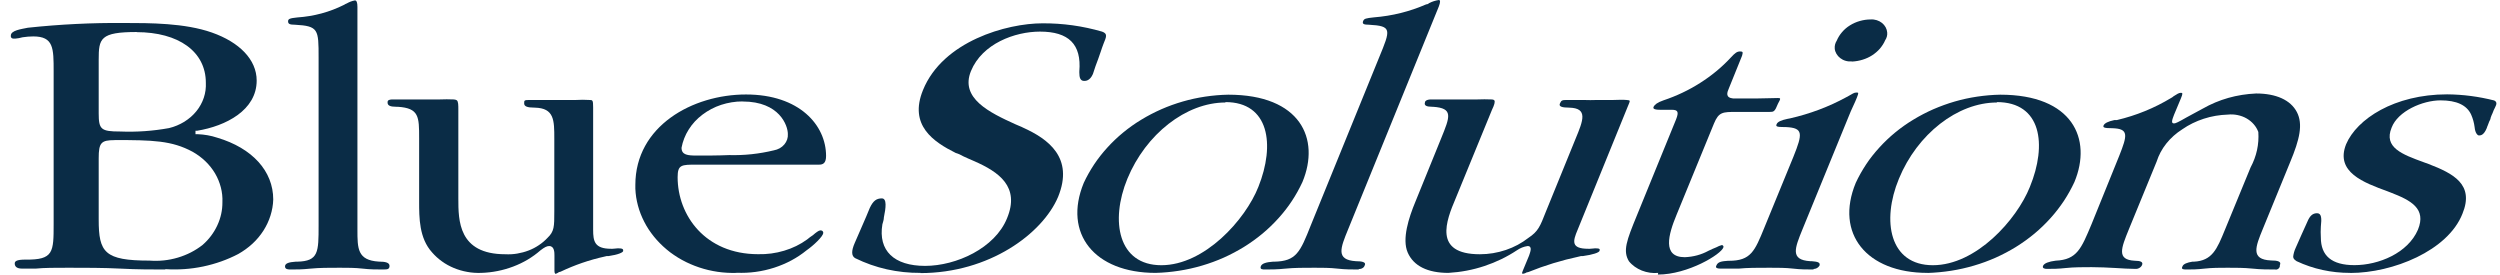 <svg width="173" height="19" viewBox="0 0 173 19" fill="none" xmlns="http://www.w3.org/2000/svg">
<path d="M9.476 2.215C6.924 2.215 6.83 2.663 6.83 4.134V7.847C6.83 8.957 6.991 9.1 8.309 9.1C9.45 9.146 10.576 9.068 11.697 8.864C11.889 8.818 12.07 8.758 12.247 8.684C12.423 8.61 12.594 8.522 12.755 8.425C12.916 8.323 13.066 8.212 13.206 8.092C13.347 7.967 13.476 7.838 13.59 7.694C13.704 7.551 13.808 7.403 13.891 7.246C13.979 7.089 14.047 6.927 14.104 6.76C14.161 6.594 14.197 6.423 14.223 6.247C14.244 6.071 14.254 5.9 14.244 5.725C14.244 3.574 12.366 2.224 9.445 2.224M7.941 9.697C6.996 9.697 6.83 9.872 6.83 10.954V15.194C6.83 17.47 7.23 18.034 10.353 18.034C11.022 18.084 11.671 18.015 12.309 17.826C12.947 17.636 13.512 17.345 14.016 16.952C14.462 16.563 14.799 16.11 15.038 15.597C15.276 15.084 15.396 14.547 15.391 13.992C15.406 13.645 15.37 13.303 15.282 12.966C15.193 12.628 15.064 12.309 14.882 11.999C14.701 11.694 14.477 11.412 14.213 11.158C13.948 10.903 13.653 10.686 13.326 10.501C11.883 9.724 10.576 9.692 7.92 9.692M11.432 18.649C10.56 18.649 9.481 18.649 8.34 18.588C7.199 18.528 5.824 18.528 4.745 18.528C3.806 18.528 3.064 18.528 2.467 18.588H1.523C1.087 18.588 1.02 18.376 1.02 18.232C1.02 18.089 1.124 17.964 1.762 17.964C3.712 17.992 3.712 17.451 3.712 15.481V4.934C3.712 3.334 3.712 2.52 2.301 2.52C2.052 2.52 1.808 2.543 1.559 2.58C1.393 2.626 1.227 2.659 1.056 2.673H0.921C0.895 2.673 0.864 2.663 0.843 2.654C0.817 2.64 0.797 2.626 0.781 2.603C0.766 2.585 0.755 2.562 0.75 2.534C0.75 2.511 0.75 2.483 0.75 2.46C0.75 2.099 1.492 2.011 1.928 1.919C4.138 1.683 6.358 1.572 8.584 1.591C10.369 1.591 12.786 1.591 14.664 2.252C16.542 2.913 17.762 4.106 17.762 5.577C17.762 7.616 15.645 8.721 13.632 9.049H13.528V9.285H13.663C14.135 9.303 14.597 9.382 15.038 9.53C17.455 10.247 18.908 11.837 18.908 13.807C18.898 14.186 18.83 14.556 18.716 14.922C18.602 15.287 18.436 15.634 18.228 15.962C18.016 16.29 17.767 16.591 17.471 16.864C17.175 17.137 16.848 17.372 16.49 17.576C15.728 17.974 14.918 18.26 14.062 18.441C13.201 18.621 12.335 18.681 11.453 18.625" fill="#0A2C46"/>
<path d="M26.571 18.649C26.104 18.649 25.595 18.649 25.092 18.588C24.589 18.528 24.018 18.528 23.515 18.528C22.773 18.528 22.104 18.528 21.497 18.588C20.89 18.649 20.527 18.649 20.122 18.649C19.961 18.649 19.723 18.649 19.723 18.436C19.723 18.223 19.987 18.14 20.464 18.108H20.568C22.047 18.075 22.047 17.446 22.047 15.597V3.986C22.047 2.039 22.047 1.799 20.407 1.711C20.039 1.711 19.935 1.651 19.935 1.475C19.935 1.299 20.07 1.262 20.573 1.207C21.73 1.128 22.809 0.837 23.821 0.328C23.873 0.291 23.93 0.264 23.992 0.24C24.169 0.139 24.355 0.065 24.563 0.028C24.677 0.028 24.734 0.177 24.734 0.476V15.888C24.734 17.206 24.734 18.011 26.213 18.103C26.648 18.103 26.955 18.163 26.955 18.399C26.955 18.635 26.783 18.644 26.623 18.644" fill="#0A2C46"/>
<path d="M38.472 18.949C38.436 18.949 38.368 18.949 38.368 18.736V17.687C38.368 17.474 38.368 17.026 38 17.026C37.839 17.026 37.668 17.118 37.403 17.322C36.853 17.802 36.226 18.177 35.515 18.445C34.804 18.713 34.067 18.861 33.3 18.884C32.973 18.894 32.651 18.875 32.335 18.815C32.013 18.76 31.707 18.667 31.411 18.547C31.115 18.422 30.84 18.274 30.586 18.089C30.332 17.909 30.104 17.701 29.907 17.474C29.004 16.485 29.004 15.079 29.004 13.941V9.576C29.004 8.078 29.004 7.482 27.525 7.389H27.427C26.991 7.389 26.82 7.301 26.82 7.093C26.82 7.001 26.82 6.881 27.188 6.881H30.441C30.757 6.867 31.074 6.867 31.385 6.881C31.468 6.881 31.546 6.899 31.613 6.941C31.717 7.033 31.717 7.269 31.717 7.602V13.738C31.717 15.259 31.717 17.594 34.97 17.594C35.245 17.608 35.52 17.594 35.79 17.548C36.06 17.502 36.324 17.433 36.578 17.335C36.833 17.238 37.071 17.113 37.289 16.965C37.512 16.817 37.709 16.651 37.886 16.461C38.358 16.013 38.358 15.685 38.358 14.635V9.604C38.358 8.319 38.358 7.482 37.014 7.449C36.475 7.449 36.272 7.361 36.272 7.153C36.272 6.945 36.272 6.918 36.672 6.918H39.868C40.169 6.899 40.469 6.899 40.77 6.918C41.009 6.918 41.045 6.918 41.045 7.426V15.897C41.045 16.702 41.144 17.215 42.29 17.215H42.389C42.524 17.215 42.664 17.183 42.757 17.183C43.1 17.183 43.126 17.243 43.126 17.358C43.126 17.474 42.757 17.627 42.119 17.719H41.984L41.849 17.752C40.781 17.987 39.764 18.339 38.794 18.801C38.716 18.81 38.643 18.838 38.586 18.889L38.462 18.949" fill="#0A2C46"/>
<path d="M51.385 7.019C51.131 7.019 50.882 7.038 50.633 7.079C50.384 7.121 50.14 7.176 49.906 7.255C49.668 7.334 49.445 7.426 49.227 7.542C49.009 7.657 48.806 7.787 48.615 7.93C48.423 8.073 48.246 8.235 48.085 8.406C47.925 8.578 47.785 8.762 47.66 8.961C47.535 9.156 47.432 9.359 47.349 9.572C47.266 9.784 47.203 10.002 47.162 10.224C47.162 10.732 47.598 10.765 48.236 10.765C48.874 10.765 49.714 10.765 50.456 10.732C51.504 10.76 52.537 10.649 53.548 10.404C53.694 10.376 53.828 10.33 53.953 10.261C54.078 10.191 54.187 10.103 54.275 9.997C54.363 9.891 54.43 9.775 54.472 9.65C54.513 9.525 54.529 9.396 54.519 9.266C54.519 8.698 53.948 7.024 51.395 7.024M50.986 18.884C50.762 18.894 50.544 18.884 50.321 18.875C50.098 18.861 49.88 18.843 49.663 18.81C49.445 18.778 49.227 18.736 49.014 18.686C48.801 18.635 48.589 18.575 48.381 18.505C48.174 18.436 47.971 18.357 47.769 18.269C47.572 18.182 47.375 18.089 47.188 17.983C47.001 17.881 46.814 17.765 46.638 17.645C46.462 17.525 46.29 17.4 46.13 17.261C45.969 17.127 45.813 16.984 45.668 16.836C45.523 16.688 45.382 16.535 45.253 16.374C45.123 16.212 45.004 16.05 44.89 15.879C44.775 15.708 44.677 15.532 44.584 15.352C44.49 15.171 44.407 14.986 44.334 14.801C44.262 14.617 44.2 14.427 44.148 14.233C44.096 14.039 44.054 13.844 44.023 13.65C43.992 13.456 43.977 13.257 43.966 13.058V12.795C43.966 8.725 47.925 6.538 51.624 6.538C55.323 6.538 57.164 8.665 57.164 10.792C57.164 11.273 56.967 11.393 56.692 11.393H48.2C47.157 11.393 46.892 11.393 46.892 12.263C46.892 14.899 48.801 17.59 52.464 17.59C53.081 17.604 53.678 17.525 54.264 17.349C54.85 17.174 55.38 16.915 55.857 16.568C55.981 16.461 56.116 16.364 56.257 16.272C56.454 16.096 56.661 15.944 56.76 15.944C56.806 15.939 56.853 15.944 56.895 15.971C56.936 15.999 56.957 16.031 56.967 16.073V16.119C56.967 16.355 56.293 16.989 55.821 17.317C55.162 17.853 54.415 18.251 53.574 18.524C52.734 18.792 51.873 18.912 50.98 18.875" fill="#0A2C46"/>
<path d="M63.706 18.884C62.098 18.894 60.589 18.556 59.182 17.867C58.908 17.715 58.908 17.358 59.146 16.817C59.489 16.008 59.888 15.144 60.189 14.39C60.428 13.881 60.661 13.729 61.024 13.729C61.387 13.729 61.299 14.39 61.164 15.046C61.164 15.222 61.097 15.375 61.061 15.523C60.76 17.349 61.865 18.399 64.018 18.399C66.171 18.399 68.853 17.174 69.688 15.102C70.596 12.915 69.118 11.898 67.411 11.149C67.167 11.051 66.928 10.936 66.669 10.82C66.503 10.723 66.326 10.64 66.135 10.584C64.609 9.821 62.871 8.679 63.873 6.229C65.247 2.848 69.678 1.614 72.132 1.614C73.543 1.605 74.918 1.799 76.261 2.187C76.666 2.33 76.562 2.543 76.365 3.024C76.225 3.38 76.127 3.741 75.997 4.074C75.862 4.402 75.758 4.735 75.629 5.123C75.421 5.6 75.125 5.6 75.022 5.6C74.757 5.6 74.689 5.364 74.689 5.031V4.943C74.85 3.056 73.948 2.187 71.966 2.187C70.223 2.187 67.971 3.024 67.193 4.911C66.415 6.797 68.474 7.787 70.269 8.601C70.441 8.688 70.638 8.744 70.804 8.836C72.521 9.613 74.332 10.899 73.221 13.622C72.147 16.166 68.459 18.898 63.686 18.898" fill="#0A2C46"/>
<path d="M84.796 7.093C82.082 7.093 79.291 9.276 78.015 12.369C76.811 15.296 77.377 18.353 80.365 18.353C83.353 18.353 86.181 15.208 87.079 12.933C88.256 10.002 87.82 7.065 84.801 7.065M79.966 18.884C75.737 18.884 73.553 16.161 74.996 12.656C75.198 12.217 75.442 11.791 75.712 11.38C75.987 10.968 76.293 10.58 76.63 10.21C76.967 9.84 77.33 9.493 77.725 9.169C78.119 8.846 78.534 8.55 78.98 8.282C79.421 8.013 79.883 7.773 80.365 7.56C80.848 7.348 81.341 7.172 81.849 7.024C82.357 6.876 82.876 6.765 83.405 6.686C83.934 6.608 84.464 6.561 84.998 6.552C89.999 6.552 91.374 9.604 90.129 12.596C89.921 13.044 89.678 13.484 89.403 13.9C89.128 14.32 88.816 14.718 88.474 15.097C88.132 15.476 87.763 15.833 87.364 16.166C86.964 16.498 86.539 16.804 86.093 17.081C85.641 17.358 85.174 17.608 84.687 17.826C84.199 18.043 83.696 18.228 83.177 18.38C82.658 18.533 82.129 18.653 81.59 18.736C81.05 18.82 80.51 18.87 79.966 18.884Z" fill="#0A2C46"/>
<path d="M94.03 18.649C93.558 18.649 93.086 18.649 92.552 18.588C92.017 18.528 91.509 18.528 90.969 18.528C90.228 18.528 89.558 18.528 88.957 18.588C88.36 18.649 87.95 18.649 87.545 18.649C87.374 18.649 87.177 18.649 87.245 18.436C87.312 18.223 87.649 18.14 88.09 18.108H88.189C89.704 18.075 89.973 17.446 90.705 15.597L95.431 3.986C96.235 2.039 96.339 1.799 94.731 1.711C94.362 1.711 94.259 1.651 94.326 1.466C94.394 1.281 94.534 1.262 95.068 1.202C96.339 1.101 97.548 0.8 98.694 0.301C98.731 0.301 98.798 0.301 98.902 0.213C99.109 0.106 99.332 0.037 99.566 0C99.68 0 99.68 0.15 99.566 0.449L93.294 15.86C92.754 17.178 92.422 17.983 93.828 18.075C94.233 18.075 94.57 18.135 94.435 18.371C94.409 18.45 94.357 18.515 94.279 18.556C94.202 18.602 94.119 18.621 94.025 18.612" fill="#0A2C46"/>
<path d="M105.377 18.949C105.377 18.949 105.273 18.949 105.377 18.736L105.812 17.687C105.88 17.474 106.077 17.026 105.709 17.026C105.434 17.067 105.19 17.169 104.967 17.322C104.277 17.779 103.53 18.14 102.725 18.408C101.921 18.676 101.091 18.834 100.23 18.884C98.788 18.884 97.818 18.404 97.413 17.474C97.008 16.545 97.48 15.079 97.953 13.941L99.727 9.576C100.334 8.078 100.598 7.482 99.156 7.389H99.109C98.71 7.389 98.539 7.301 98.606 7.093C98.606 7.001 98.71 6.881 99.042 6.881H102.238C102.559 6.867 102.886 6.867 103.208 6.881C103.286 6.876 103.348 6.894 103.405 6.941C103.478 7.033 103.405 7.269 103.244 7.602L100.728 13.738C100.085 15.259 99.146 17.594 102.409 17.594C103.026 17.594 103.623 17.493 104.204 17.298C104.78 17.104 105.304 16.822 105.766 16.461C106.44 16.013 106.57 15.685 106.98 14.635L109.029 9.604C109.563 8.319 109.9 7.482 108.593 7.449C108.054 7.449 107.851 7.361 107.95 7.153C108.048 6.941 108.09 6.918 108.453 6.918H109.532C109.88 6.931 110.222 6.931 110.57 6.918H111.649C111.991 6.918 112.245 6.885 112.552 6.918C112.852 6.95 112.827 6.918 112.619 7.426L109.174 15.897C108.832 16.702 108.702 17.215 109.916 17.215H110.02C110.181 17.215 110.284 17.183 110.388 17.183C110.72 17.183 110.72 17.243 110.689 17.358C110.658 17.479 110.217 17.627 109.543 17.719H109.408L109.273 17.752C108.064 18.011 106.897 18.366 105.766 18.824C105.677 18.834 105.6 18.861 105.527 18.912L105.392 18.945" fill="#0A2C46"/>
<path d="M114.746 18.884C114.554 18.903 114.362 18.898 114.17 18.87C113.978 18.843 113.797 18.792 113.615 18.723C113.439 18.653 113.273 18.561 113.122 18.454C112.972 18.343 112.837 18.223 112.723 18.08C112.287 17.363 112.562 16.642 113.262 14.935L115.986 8.258C116.183 7.75 116.121 7.597 115.685 7.597H114.881C114.378 7.597 114.378 7.477 114.445 7.361C114.513 7.246 114.673 7.093 115.109 6.945C116.017 6.64 116.868 6.238 117.657 5.734C118.445 5.234 119.156 4.647 119.773 3.981C120.074 3.653 120.209 3.56 120.417 3.56C120.624 3.56 120.614 3.621 120.551 3.856L119.644 6.099C119.509 6.404 119.379 6.76 119.944 6.816H121.459C121.999 6.816 122.601 6.783 123.037 6.783C123.234 6.783 123.234 6.816 123.037 7.172C122.808 7.745 122.741 7.745 122.44 7.745H120.152C119.213 7.745 118.938 7.745 118.606 8.55L116.017 14.866C115.446 16.244 115.011 17.798 116.588 17.798C117.179 17.775 117.729 17.627 118.238 17.349C118.435 17.257 118.606 17.174 118.772 17.113C118.886 17.049 119.011 16.998 119.14 16.961C119.171 16.961 119.197 16.965 119.218 16.984C119.239 17.002 119.254 17.021 119.26 17.049C119.27 17.072 119.27 17.095 119.26 17.113C119.125 17.59 116.806 19 114.725 19" fill="#0A2C46"/>
<path d="M128.136 4.249C127.991 4.259 127.851 4.249 127.716 4.208C127.581 4.171 127.457 4.106 127.348 4.023C127.239 3.94 127.151 3.843 127.083 3.727C127.016 3.611 126.974 3.491 126.964 3.366C126.948 3.167 126.995 2.982 127.104 2.811C127.192 2.599 127.317 2.4 127.472 2.22C127.628 2.039 127.81 1.882 128.022 1.752C128.23 1.623 128.458 1.521 128.702 1.452C128.946 1.383 129.195 1.346 129.449 1.346C129.594 1.336 129.734 1.355 129.869 1.396C130.004 1.438 130.129 1.503 130.232 1.586C130.336 1.669 130.424 1.771 130.487 1.887C130.549 2.002 130.585 2.122 130.595 2.252C130.611 2.441 130.564 2.622 130.455 2.784C130.367 2.992 130.243 3.181 130.092 3.362C129.942 3.537 129.76 3.69 129.558 3.824C129.356 3.954 129.138 4.055 128.899 4.129C128.666 4.203 128.422 4.245 128.173 4.259H128.142L128.136 4.249ZM125.527 18.649C125.055 18.649 124.588 18.649 124.085 18.588C123.581 18.528 123.005 18.528 122.471 18.528C121.599 18.528 120.925 18.528 120.318 18.588H119.073C118.668 18.588 118.741 18.445 118.772 18.376C118.876 18.112 119.14 18.08 119.576 18.047H119.644C121.158 18.047 121.428 17.386 122.098 15.74L124.11 10.834C124.749 9.243 124.785 8.855 123.607 8.795H123.524C122.881 8.795 122.881 8.735 122.948 8.582C123.016 8.43 123.249 8.319 123.69 8.226L123.861 8.194C125.241 7.879 126.538 7.394 127.752 6.733L127.924 6.64C128.188 6.497 128.292 6.404 128.458 6.404C128.624 6.404 128.629 6.404 128.494 6.76C128.427 6.945 128.323 7.149 128.23 7.361C128.131 7.574 128.022 7.81 127.929 8.055L124.733 15.865C124.199 17.183 123.861 17.987 125.273 18.075H125.376C125.812 18.108 125.973 18.168 125.911 18.38C125.817 18.533 125.667 18.612 125.475 18.616" fill="#0A2C46"/>
<path d="M138.186 7.093C135.462 7.093 132.676 9.276 131.405 12.369C130.191 15.296 130.761 18.353 133.755 18.353C136.748 18.353 139.56 15.208 140.468 12.933C141.672 10.002 141.267 7.065 138.18 7.065M133.387 18.884C129.158 18.884 126.969 16.161 128.417 12.656C128.619 12.217 128.863 11.791 129.132 11.38C129.402 10.968 129.714 10.58 130.051 10.21C130.388 9.84 130.751 9.493 131.145 9.169C131.54 8.846 131.955 8.55 132.401 8.282C132.842 8.013 133.304 7.773 133.786 7.56C134.269 7.352 134.761 7.172 135.27 7.024C135.778 6.876 136.297 6.765 136.826 6.686C137.355 6.608 137.885 6.561 138.419 6.552C143.42 6.552 144.795 9.604 143.55 12.596C143.342 13.044 143.099 13.479 142.824 13.9C142.543 14.32 142.237 14.718 141.895 15.097C141.553 15.476 141.184 15.833 140.785 16.166C140.385 16.498 139.96 16.804 139.514 17.081C139.067 17.358 138.595 17.608 138.108 17.826C137.62 18.043 137.117 18.228 136.598 18.38C136.079 18.533 135.55 18.653 135.016 18.736C134.476 18.82 133.937 18.87 133.392 18.889L133.387 18.884Z" fill="#0A2C46"/>
<path d="M157.454 18.649C156.987 18.649 156.447 18.649 155.877 18.588C155.306 18.528 154.699 18.528 154.159 18.528C153.62 18.528 153.085 18.528 152.546 18.588C152.006 18.649 151.674 18.649 151.301 18.649C150.927 18.649 150.969 18.556 151.036 18.413C151.104 18.269 151.337 18.168 151.711 18.108H151.814C153.085 18.047 153.418 17.238 153.957 15.92L155.742 11.583C156.157 10.806 156.333 9.988 156.276 9.132C156.203 8.938 156.1 8.762 155.96 8.601C155.82 8.439 155.654 8.305 155.462 8.194C155.27 8.083 155.062 8.009 154.839 7.963C154.616 7.916 154.393 7.907 154.165 7.93C153.594 7.949 153.039 8.041 152.499 8.217C151.96 8.393 151.467 8.633 151.015 8.947C150.585 9.22 150.217 9.549 149.91 9.932C149.604 10.316 149.381 10.737 149.236 11.19L147.322 15.856C146.787 17.174 146.45 17.978 147.726 18.043C148.126 18.043 148.323 18.131 148.229 18.339C148.193 18.427 148.131 18.491 148.043 18.542C147.955 18.593 147.861 18.616 147.757 18.607C147.358 18.607 146.886 18.575 146.419 18.547C145.843 18.515 145.272 18.487 144.738 18.487C144.204 18.487 143.493 18.487 142.953 18.547C142.414 18.607 142.045 18.607 141.646 18.607C141.511 18.607 141.304 18.575 141.381 18.394C141.459 18.214 141.781 18.098 142.253 18.038C143.732 17.974 144.027 17.197 144.733 15.518L146.647 10.792C147.218 9.354 147.322 8.906 146.18 8.873C145.573 8.873 145.506 8.813 145.573 8.67C145.641 8.527 145.874 8.402 146.315 8.309H146.486C147.835 7.99 149.086 7.477 150.242 6.779C150.305 6.746 150.362 6.709 150.414 6.659C150.652 6.506 150.782 6.423 150.917 6.423C151.052 6.423 151.052 6.483 150.917 6.811L150.445 7.939C150.31 8.295 150.217 8.541 150.445 8.541C150.549 8.541 150.746 8.448 151.316 8.12C151.617 7.944 152.058 7.731 152.427 7.519C153.558 6.876 154.787 6.529 156.126 6.469C157.5 6.469 158.507 6.918 158.943 7.754C159.379 8.591 159.14 9.641 158.476 11.227L156.587 15.842C156.084 17.067 155.716 17.964 157.158 18.024C157.594 18.024 157.9 18.089 157.765 18.353C157.775 18.427 157.755 18.496 157.703 18.556C157.651 18.616 157.583 18.649 157.5 18.658" fill="#0A2C46"/>
<path d="M162.626 18.884C161.319 18.884 160.084 18.616 158.927 18.075C158.756 17.955 158.689 17.899 158.689 17.747C158.714 17.543 158.772 17.345 158.86 17.155L159.259 16.253L159.664 15.356C159.835 14.94 160.032 14.755 160.338 14.755C160.644 14.755 160.67 15.084 160.603 15.685C160.587 15.934 160.587 16.184 160.603 16.438C160.603 17.691 161.345 18.348 162.927 18.348C164.608 18.348 166.626 17.511 167.321 15.897C167.928 14.427 166.818 13.858 165.443 13.326L165.205 13.234C163.591 12.642 161.578 11.916 162.351 9.979C163.093 8.24 165.682 6.529 169.34 6.529C170.445 6.538 171.529 6.682 172.592 6.95C172.79 7.042 172.79 7.186 172.66 7.431C172.592 7.556 172.535 7.685 172.489 7.819C172.437 7.926 172.39 8.037 172.354 8.147C172.354 8.268 172.25 8.383 172.219 8.504C172.188 8.624 172.115 8.739 172.084 8.864C171.876 9.373 171.648 9.373 171.544 9.373C171.441 9.373 171.28 9.197 171.244 8.804C171.207 8.504 171.129 8.217 171.005 7.935C170.704 7.274 169.998 6.945 168.888 6.945C167.643 6.945 165.931 7.69 165.5 8.832C164.93 10.21 166.242 10.686 167.721 11.227L168.053 11.347C169.77 12.008 171.238 12.758 170.403 14.787C169.397 17.358 165.568 18.889 162.647 18.889" fill="#0A2C46"/>
</svg>
